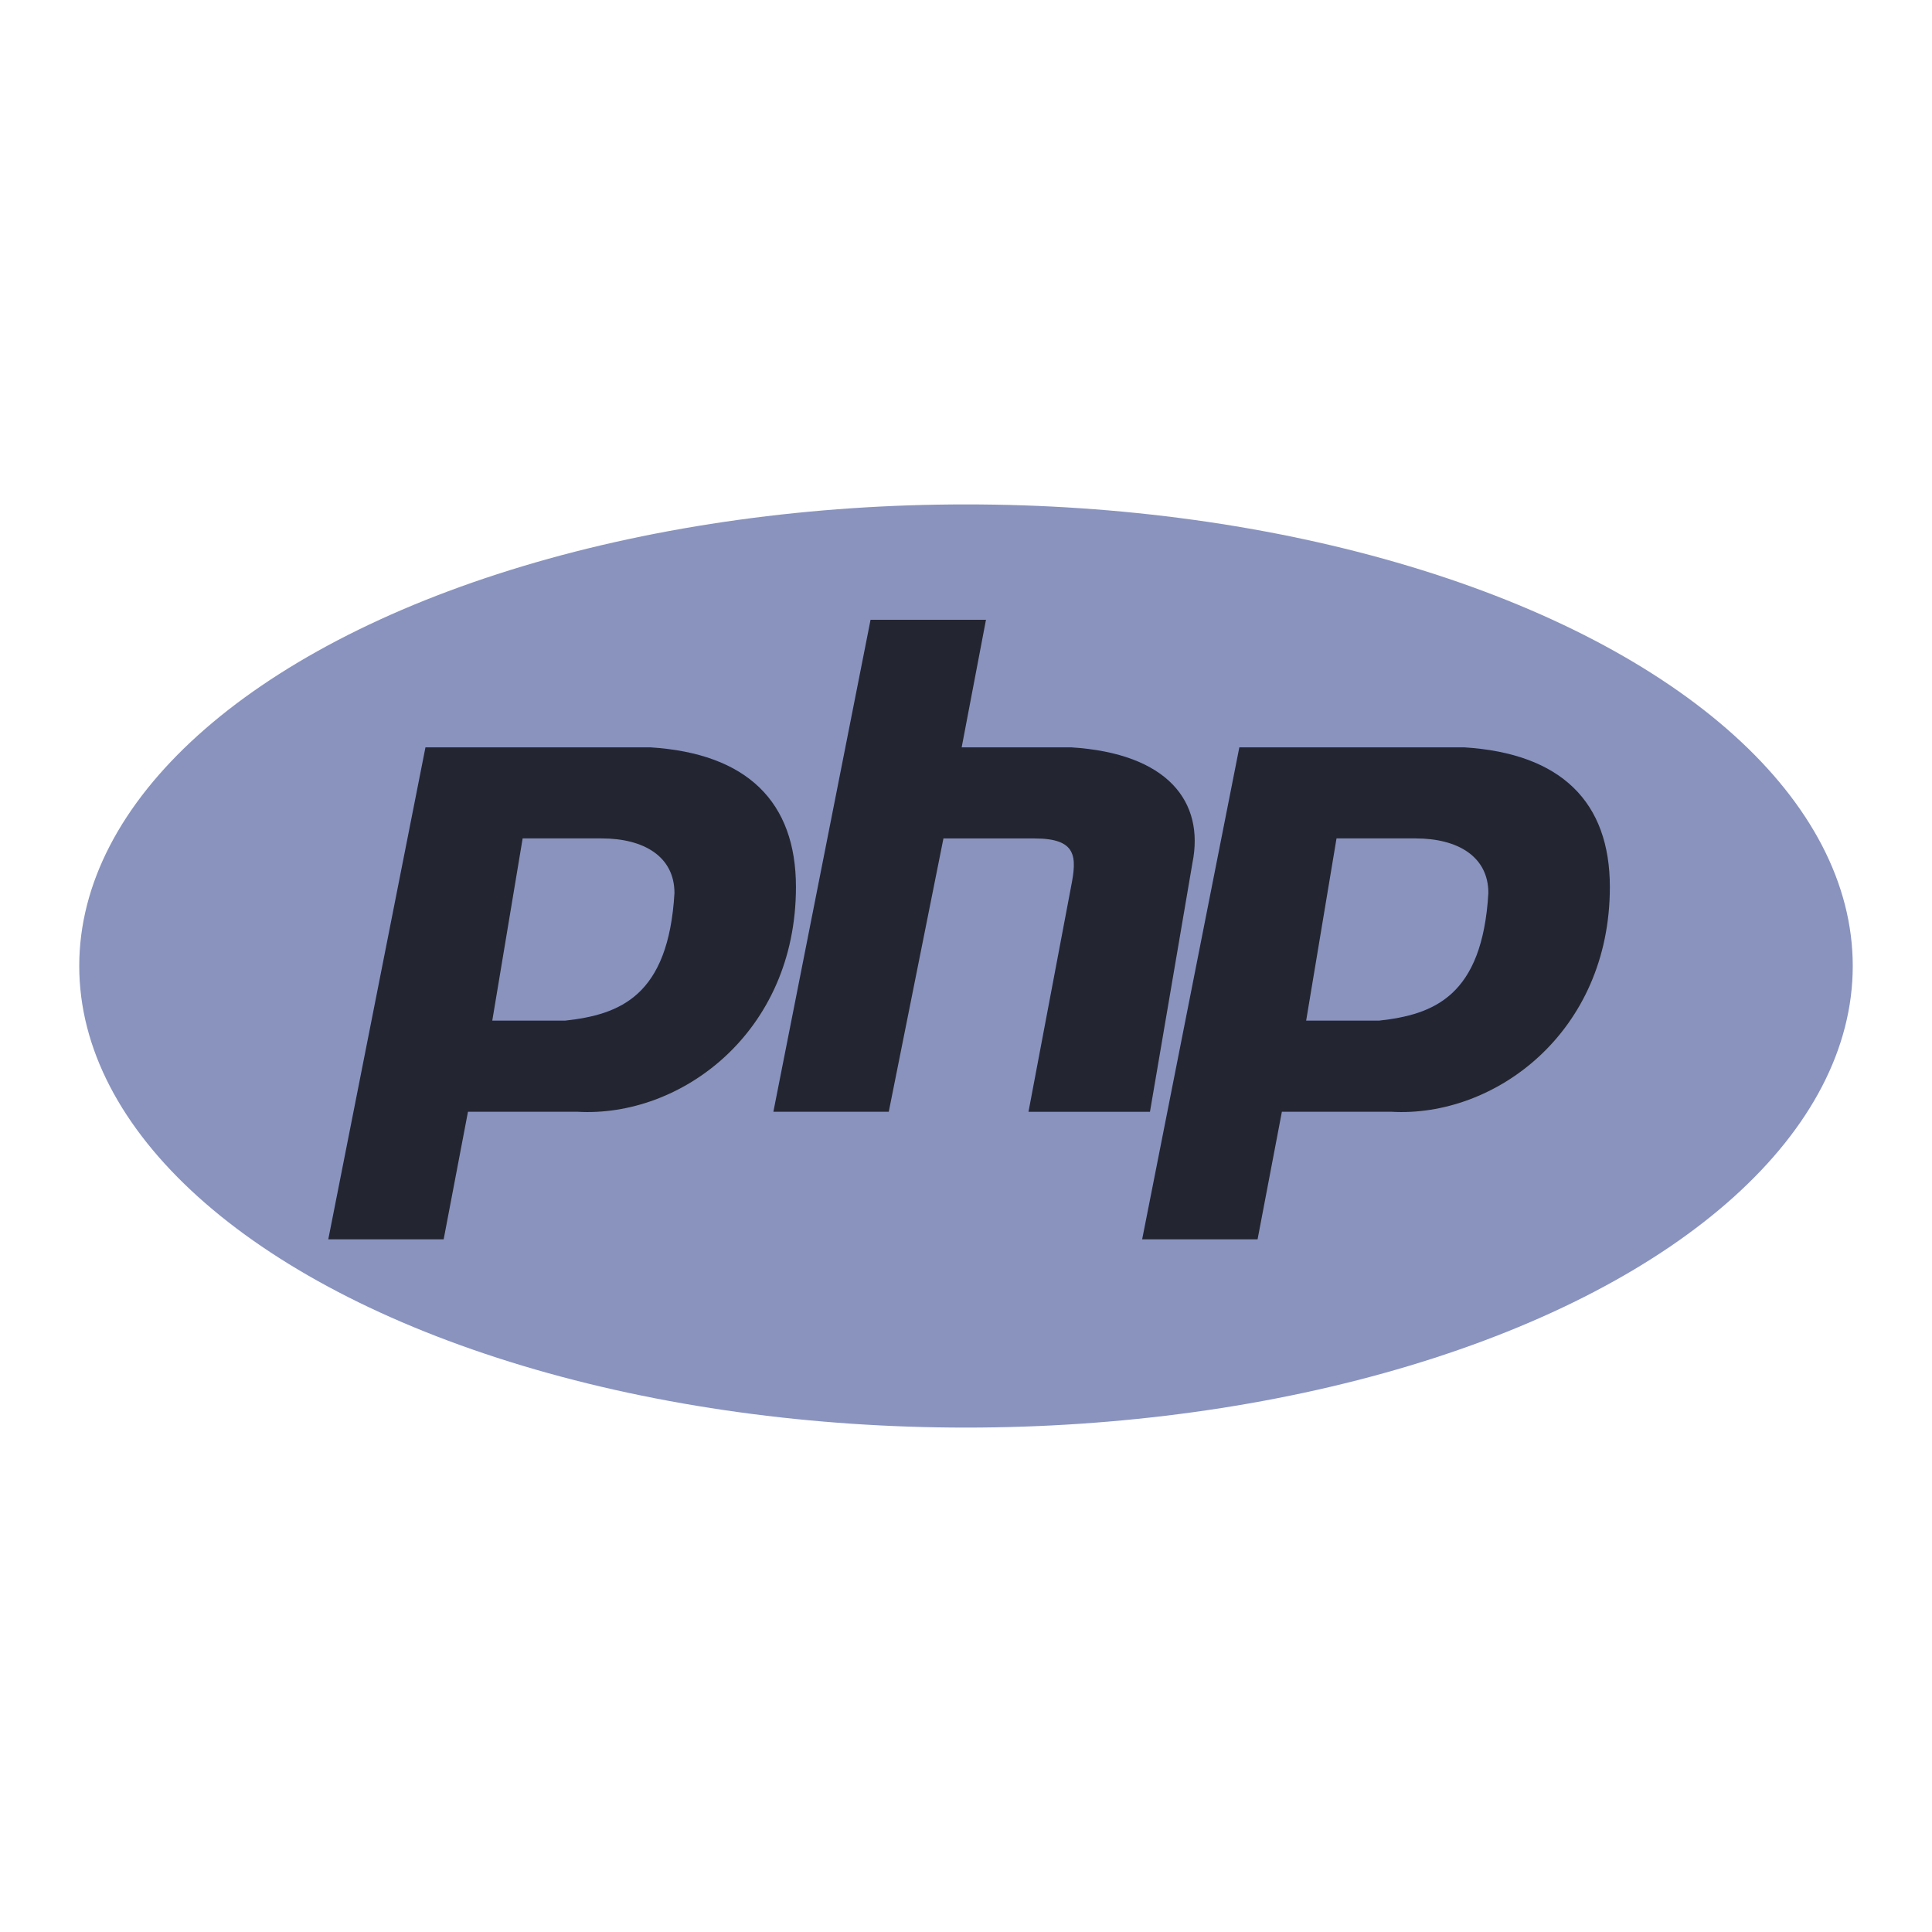 <?xml version="1.0" encoding="UTF-8"?>
<svg id="Layer_1" data-name="Layer 1" xmlns="http://www.w3.org/2000/svg" viewBox="0 0 500 500">
  <defs>
    <style>
      .cls-1 {
        fill: #8993be;
      }

      .cls-2 {
        fill: #232531;
        fill-rule: evenodd;
      }
    </style>
  </defs>
  <ellipse class="cls-1" cx="250" cy="250" rx="229.49" ry="119.46"/>
  <path class="cls-2" d="m84.96,320.73l25.15-127.32h58.16c25.15,1.57,37.72,14.15,37.72,36.15,0,37.72-29.86,59.73-56.59,58.16h-28.29l-6.29,33.01h-29.87Zm42.44-56.59l7.86-47.16h20.43c11,0,18.86,4.72,18.86,14.15-1.57,26.72-14.15,31.44-28.29,33.01h-18.86Zm72.75,23.58l25.15-127.32h29.87l-6.29,33.01h28.29c25.15,1.57,34.58,14.15,31.44,29.87l-11,64.45h-31.44l11-58.16c1.57-7.86,1.57-12.58-9.43-12.58h-23.58l-14.15,70.73h-29.87Zm95.44,33.01l25.15-127.32h58.16c25.15,1.57,37.73,14.15,37.73,36.15,0,37.72-29.87,59.73-56.59,58.16h-28.29l-6.29,33.01h-29.86Zm42.44-56.59l7.86-47.16h20.44c11,0,18.86,4.72,18.86,14.15-1.57,26.72-14.15,31.44-28.29,33.01h-18.86Z"/>
</svg>